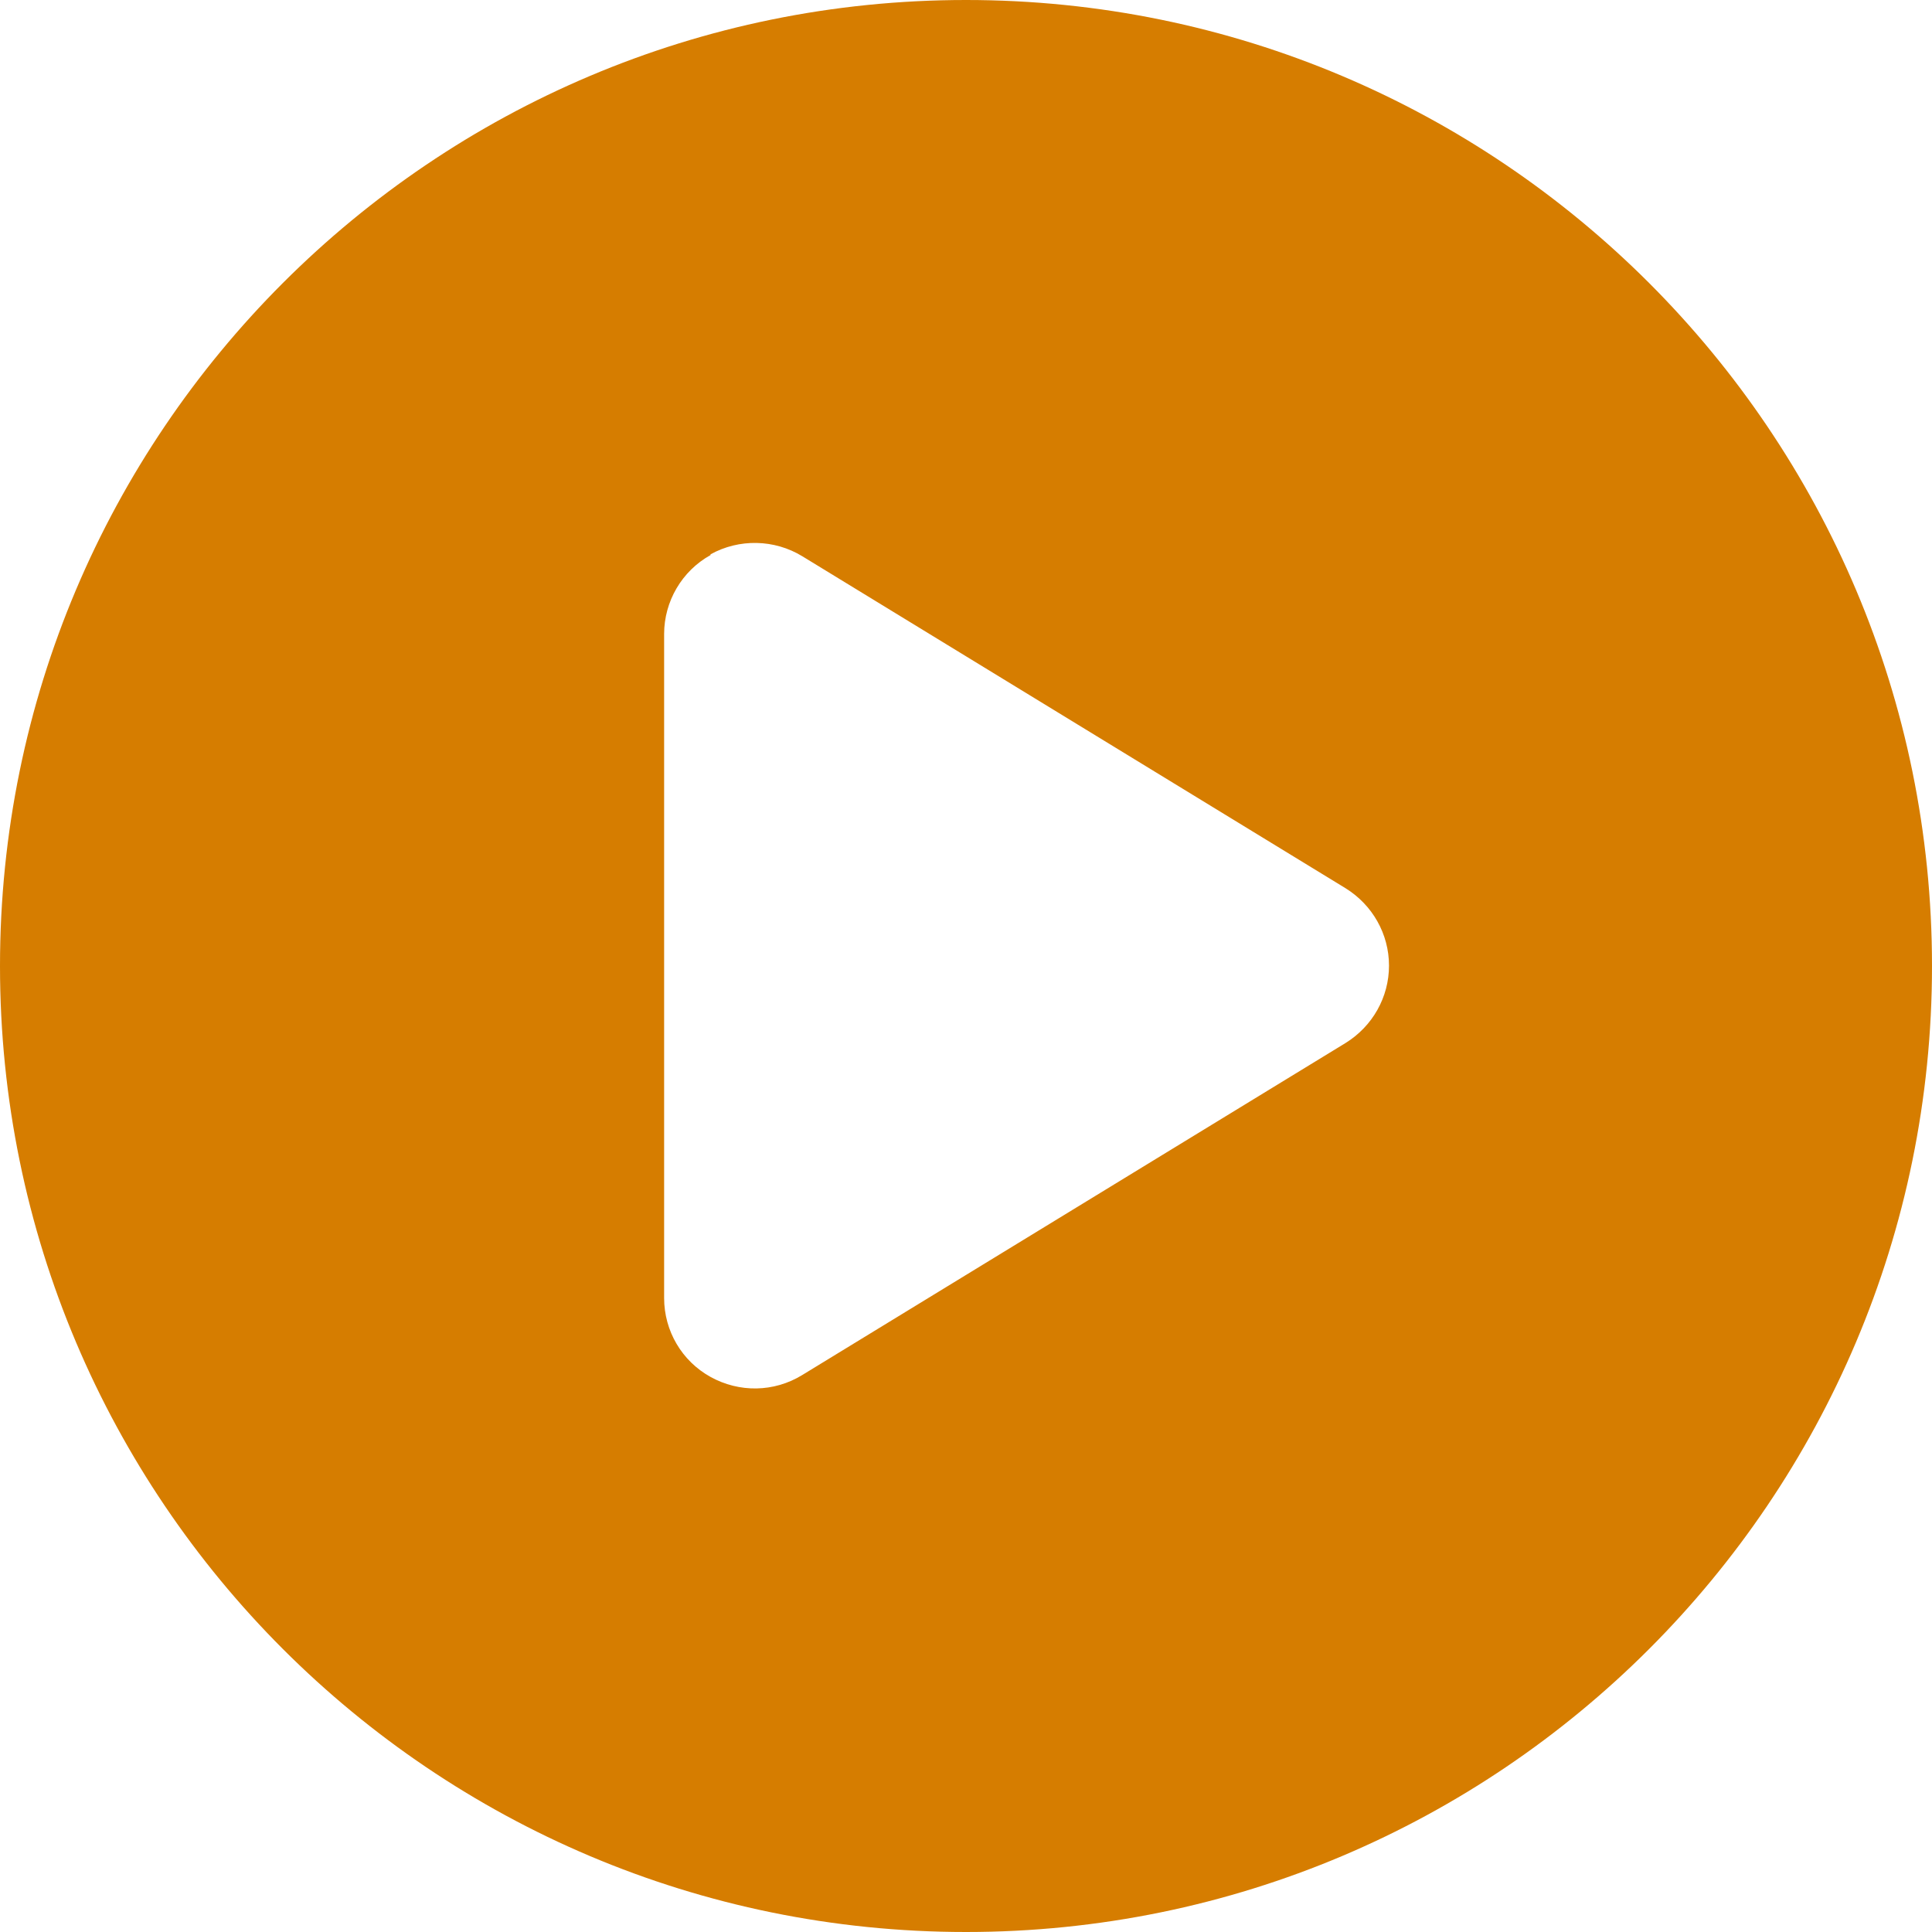 <?xml version="1.0" encoding="UTF-8"?> <svg xmlns="http://www.w3.org/2000/svg" id="Layer_2" viewBox="0 0 512 512"><defs><style>.cls-1{fill:#d67d00;stroke-width:0px;}</style></defs><g id="Layer_1-2"><path class="cls-1" d="m0,256C0,114.62,114.62,0,256,0s256,114.62,256,256-114.62,256-256,256S0,397.38,0,256Zm188.3-108.9c-7.6,4.2-12.3,12.3-12.3,20.9v176c0,8.7,4.7,16.7,12.3,20.9s16.8,4.1,24.3-.5l144-88c7.1-4.4,11.5-12.1,11.5-20.5s-4.4-16.1-11.5-20.5l-144-88c-7.4-4.5-16.7-4.7-24.3-.5v.2Z"></path></g></svg> 